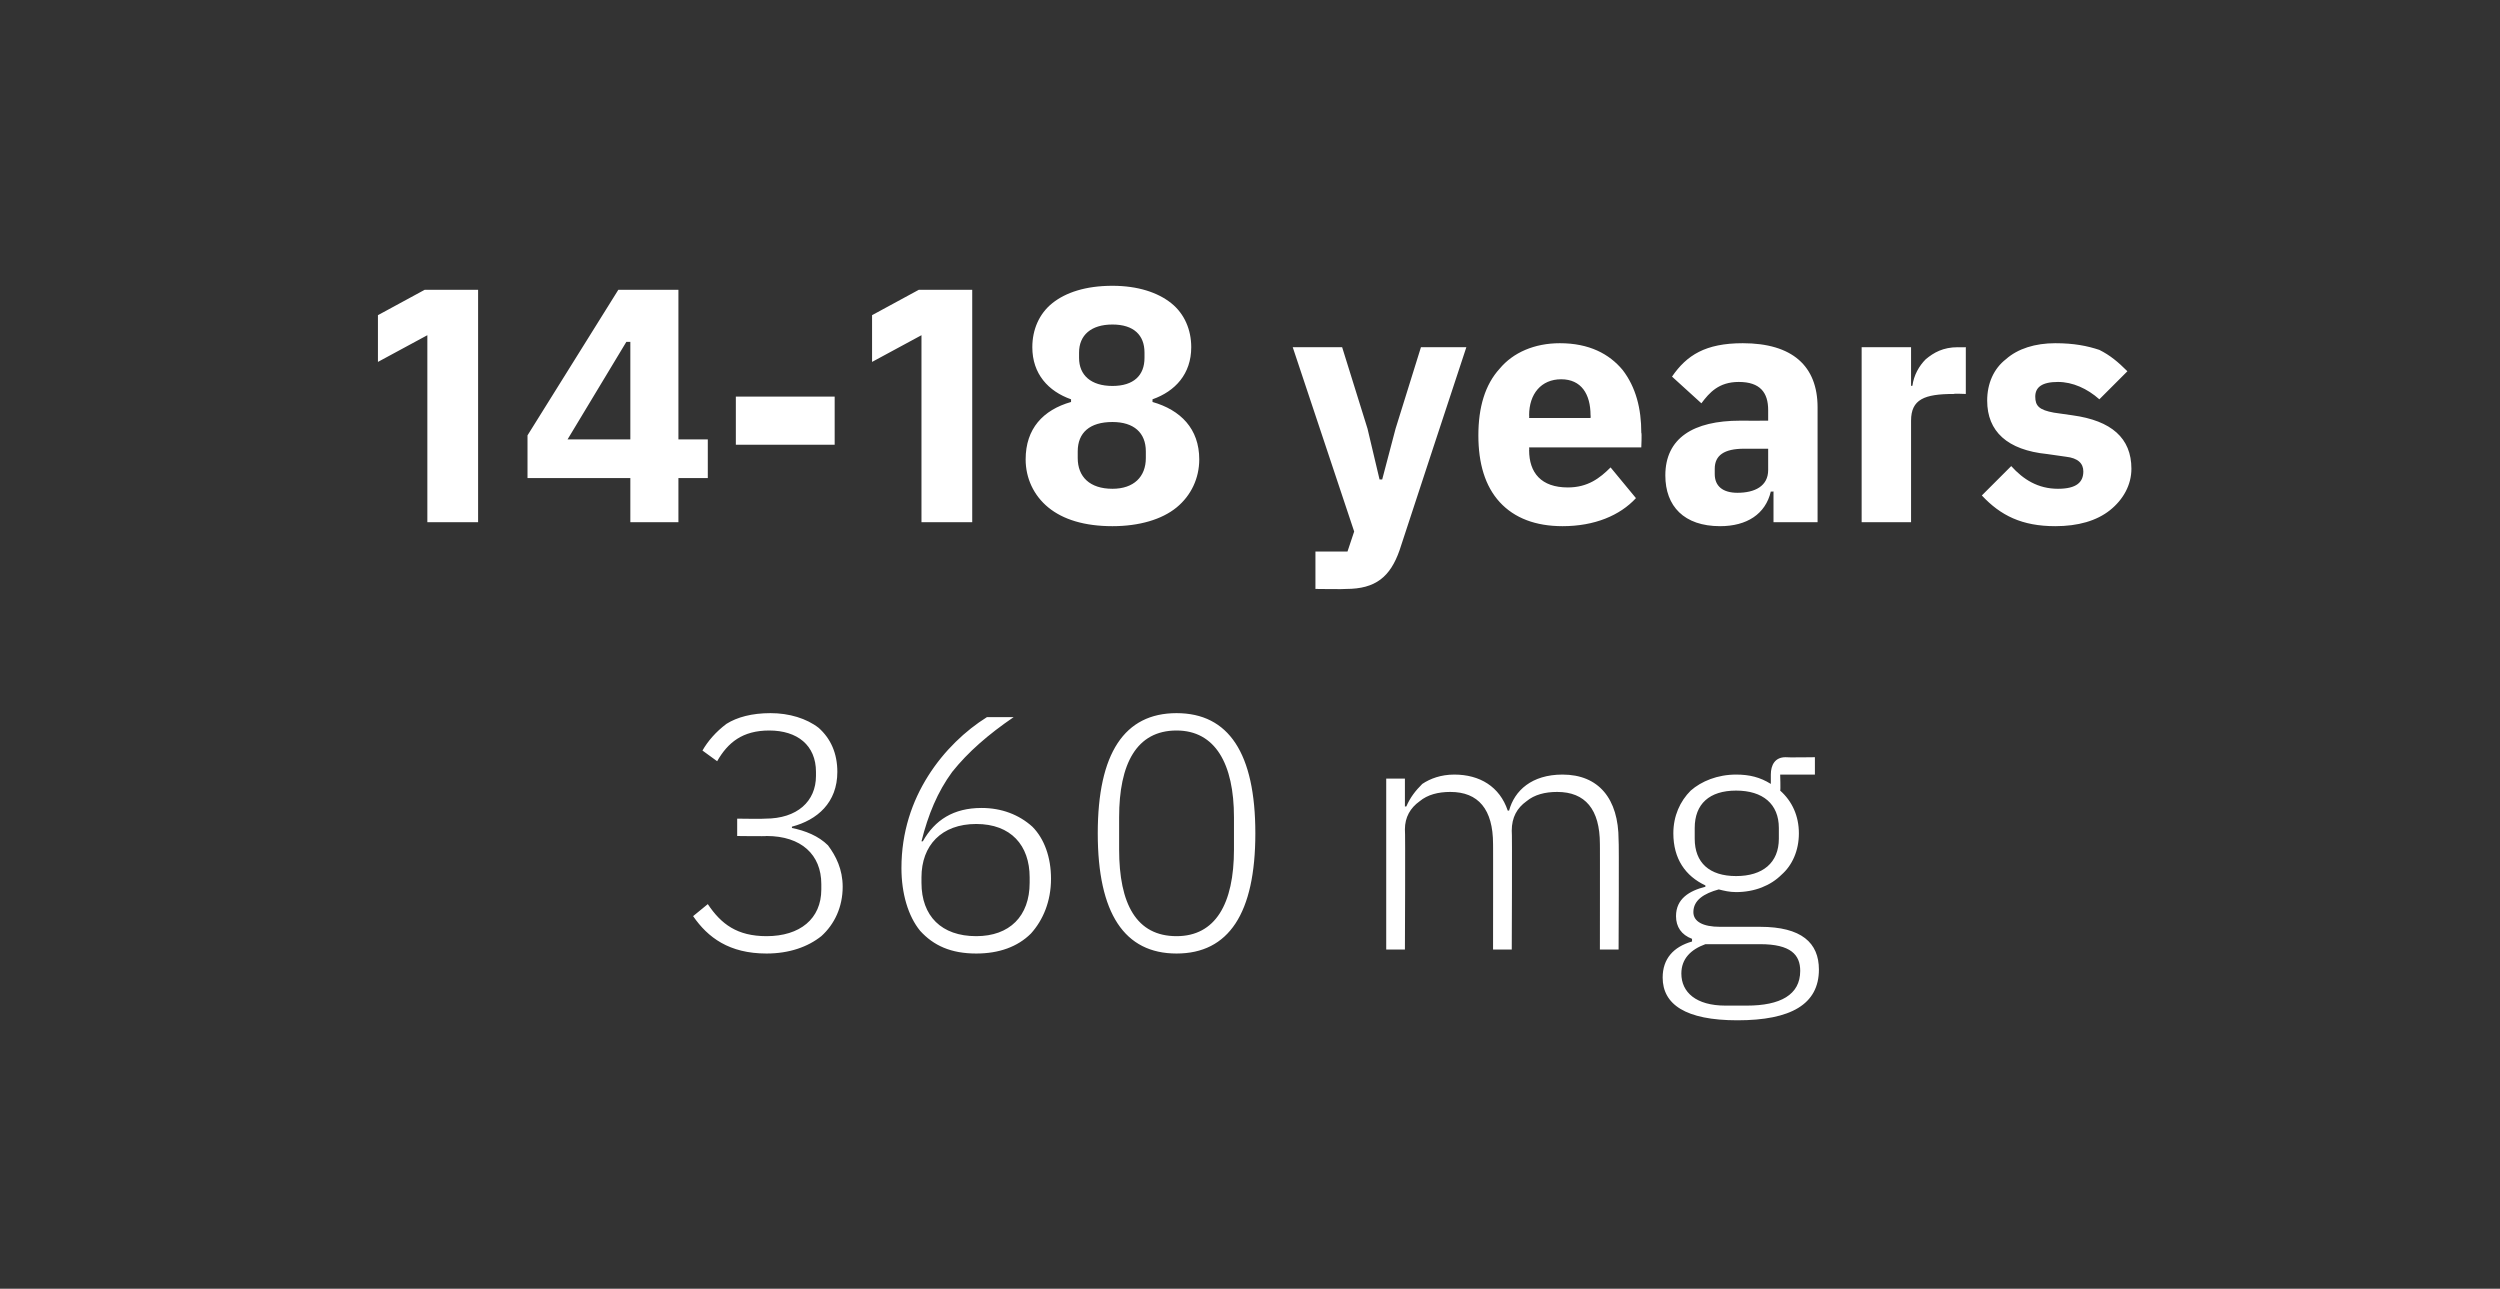 <?xml version="1.0" standalone="no"?><!DOCTYPE svg PUBLIC "-//W3C//DTD SVG 1.1//EN" "http://www.w3.org/Graphics/SVG/1.1/DTD/svg11.dtd"><svg xmlns="http://www.w3.org/2000/svg" version="1.1" width="187.2px" height="96.5px" viewBox="0 -1 187.2 96.5" style="top:-1px"><rect x="0" y="-1" width="187.2" height="96.5" fill="#333333" stroke="none"/>  <desc>14 18 years 360 mg</desc>  <defs/>  <g id="Polygon161742">    <path d="M 55.2 60.3 L 55.2 61.6 C 55.2 61.6 57.41 61.63 57.4 61.6 C 60 61.6 61.5 63 61.5 65.2 C 61.5 65.2 61.5 65.6 61.5 65.6 C 61.5 67.8 59.9 69.1 57.4 69.1 C 55.2 69.1 54 68.2 53 66.7 C 53 66.7 51.9 67.6 51.9 67.6 C 53 69.2 54.6 70.4 57.4 70.4 C 59.1 70.4 60.5 69.9 61.5 69.1 C 62.5 68.2 63.1 66.9 63.1 65.4 C 63.1 64.1 62.6 63.1 62 62.3 C 61.3 61.6 60.3 61.2 59.3 61 C 59.3 61 59.3 60.9 59.3 60.9 C 61.2 60.4 62.7 59.1 62.7 56.8 C 62.7 55.4 62.2 54.3 61.3 53.5 C 60.4 52.8 59.1 52.4 57.7 52.4 C 56.3 52.4 55.2 52.7 54.4 53.2 C 53.6 53.8 53 54.5 52.6 55.2 C 52.6 55.2 53.7 56 53.7 56 C 54.5 54.6 55.6 53.7 57.6 53.7 C 59.7 53.7 61.1 54.8 61.1 56.8 C 61.1 56.8 61.1 57.1 61.1 57.1 C 61.1 59 59.7 60.3 57.3 60.3 C 57.29 60.33 55.2 60.3 55.2 60.3 Z M 77.2 68.9 C 78.1 67.9 78.7 66.5 78.7 64.8 C 78.7 63.2 78.2 61.8 77.3 60.9 C 76.3 60 75 59.5 73.5 59.5 C 71.4 59.5 70 60.4 69.1 62 C 69.1 62 69 62 69 62 C 69.5 60 70.2 58.3 71.3 56.8 C 72.5 55.3 74 54 75.9 52.7 C 75.9 52.7 73.9 52.7 73.9 52.7 C 72.3 53.7 70.7 55.2 69.5 57.1 C 68.3 59 67.5 61.3 67.5 64 C 67.5 65.9 68 67.6 68.9 68.7 C 69.9 69.8 71.2 70.4 73.1 70.4 C 74.8 70.4 76.2 69.9 77.2 68.9 Z M 69 65.1 C 69 65.1 69 64.7 69 64.7 C 69 62.3 70.5 60.7 73.1 60.7 C 75.7 60.7 77.1 62.3 77.1 64.7 C 77.1 64.7 77.1 65.1 77.1 65.1 C 77.1 67.6 75.6 69.1 73.1 69.1 C 70.5 69.1 69 67.6 69 65.1 Z M 94 61.4 C 94 55.4 92 52.4 88.1 52.4 C 84.2 52.4 82.2 55.4 82.2 61.4 C 82.2 67.4 84.2 70.4 88.1 70.4 C 92 70.4 94 67.4 94 61.4 Z M 83.8 62.6 C 83.8 62.6 83.8 60.2 83.8 60.2 C 83.8 56.2 85.1 53.7 88.1 53.7 C 91 53.7 92.4 56.2 92.4 60.2 C 92.4 60.2 92.4 62.6 92.4 62.6 C 92.4 66.7 91 69.1 88.1 69.1 C 85.1 69.1 83.8 66.7 83.8 62.6 Z M 105.2 70.1 C 105.2 70.1 105.24 61.13 105.2 61.1 C 105.2 60.2 105.6 59.5 106.3 59 C 106.9 58.5 107.7 58.3 108.6 58.3 C 110.7 58.3 111.8 59.6 111.8 62.2 C 111.81 62.16 111.8 70.1 111.8 70.1 L 113.2 70.1 C 113.2 70.1 113.24 61.16 113.2 61.2 C 113.2 60.2 113.6 59.5 114.3 59 C 114.9 58.5 115.7 58.3 116.6 58.3 C 118.7 58.3 119.8 59.6 119.8 62.2 C 119.81 62.16 119.8 70.1 119.8 70.1 L 121.2 70.1 C 121.2 70.1 121.24 61.91 121.2 61.9 C 121.2 58.8 119.7 57 117 57 C 114.7 57 113.4 58.2 113 59.7 C 113 59.7 112.9 59.7 112.9 59.7 C 112.3 57.9 110.8 57 108.9 57 C 107.9 57 107.1 57.3 106.5 57.7 C 106 58.2 105.6 58.7 105.3 59.4 C 105.31 59.36 105.2 59.4 105.2 59.4 L 105.2 57.3 L 103.8 57.3 L 103.8 70.1 L 105.2 70.1 Z M 131.8 68.4 C 131.8 68.4 128.8 68.4 128.8 68.4 C 127.5 68.4 126.8 68 126.8 67.3 C 126.8 66.4 127.6 65.9 128.7 65.6 C 129.1 65.7 129.5 65.8 130 65.8 C 131.4 65.8 132.6 65.3 133.4 64.5 C 134.2 63.8 134.7 62.7 134.7 61.4 C 134.7 60.1 134.2 59 133.3 58.2 C 133.34 58.21 133.3 57 133.3 57 L 135.9 57 L 135.9 55.7 C 135.9 55.7 133.74 55.73 133.7 55.7 C 132.9 55.7 132.6 56.3 132.6 57 C 132.6 57 132.6 57.7 132.6 57.7 C 131.8 57.2 131 57 130 57 C 128.6 57 127.4 57.5 126.6 58.2 C 125.8 59 125.3 60.1 125.3 61.4 C 125.3 63.3 126.2 64.6 127.7 65.3 C 127.7 65.3 127.7 65.4 127.7 65.4 C 126.5 65.7 125.5 66.3 125.5 67.6 C 125.5 68.4 125.9 69 126.7 69.3 C 126.7 69.3 126.7 69.5 126.7 69.5 C 125.3 69.9 124.5 70.8 124.5 72.2 C 124.5 74.2 126.2 75.4 130.1 75.4 C 134.1 75.4 136.2 74.2 136.2 71.6 C 136.2 69.6 134.9 68.4 131.8 68.4 Z M 130.8 74.3 C 130.8 74.3 129.2 74.3 129.2 74.3 C 127 74.3 125.9 73.3 125.9 71.9 C 125.9 70.8 126.6 70.1 127.7 69.7 C 127.7 69.7 131.8 69.7 131.8 69.7 C 134.1 69.7 134.8 70.5 134.8 71.7 C 134.8 73.5 133.3 74.3 130.8 74.3 Z M 126.9 61.8 C 126.9 61.8 126.9 61 126.9 61 C 126.9 59.2 128 58.2 130 58.2 C 132 58.2 133.2 59.2 133.2 61 C 133.2 61 133.2 61.8 133.2 61.8 C 133.2 63.6 132 64.6 130 64.6 C 128 64.6 126.9 63.6 126.9 61.8 Z " stroke="none" fill="#fff"/>  </g>  <g id="Polygon161741">    <path d="M 31.8 20.7 L 35.8 20.7 L 35.8 38.1 L 32 38.1 L 32 24.1 L 28.3 26.1 L 28.3 22.6 L 31.8 20.7 Z M 50.8 38.1 L 50.8 34.8 L 53 34.8 L 53 31.9 L 50.8 31.9 L 50.8 20.7 L 46.3 20.7 L 39.5 31.6 L 39.5 34.8 L 47.2 34.8 L 47.2 38.1 L 50.8 38.1 Z M 46.9 24.6 L 47.2 24.6 L 47.2 31.9 L 42.5 31.9 L 46.9 24.6 Z M 62.5 32.3 L 62.5 28.7 L 55.1 28.7 L 55.1 32.3 L 62.5 32.3 Z M 68.8 20.7 L 72.8 20.7 L 72.8 38.1 L 69 38.1 L 69 24.1 L 65.3 26.1 L 65.3 22.6 L 68.8 20.7 Z M 88.1 37 C 89.2 36.1 89.8 34.8 89.8 33.4 C 89.8 31.1 88.4 29.7 86.3 29.1 C 86.3 29.1 86.3 28.9 86.3 28.9 C 88 28.3 89.2 27 89.2 25 C 89.2 23.7 88.7 22.5 87.7 21.7 C 86.7 20.9 85.2 20.4 83.3 20.4 C 81.3 20.4 79.8 20.9 78.8 21.7 C 77.8 22.5 77.3 23.7 77.3 25 C 77.3 27 78.5 28.3 80.2 28.9 C 80.2 28.9 80.2 29.1 80.2 29.1 C 78.1 29.7 76.8 31.1 76.8 33.4 C 76.8 34.8 77.4 36.1 78.5 37 C 79.6 37.9 81.2 38.4 83.3 38.4 C 85.3 38.4 87 37.9 88.1 37 Z M 80.7 33.3 C 80.7 33.3 80.7 32.8 80.7 32.8 C 80.7 31.4 81.6 30.6 83.3 30.6 C 84.9 30.6 85.8 31.4 85.8 32.8 C 85.8 32.8 85.8 33.3 85.8 33.3 C 85.8 34.7 84.9 35.6 83.3 35.6 C 81.6 35.6 80.7 34.7 80.7 33.3 Z M 80.8 25.8 C 80.8 25.8 80.8 25.4 80.8 25.4 C 80.8 24.1 81.7 23.3 83.3 23.3 C 84.9 23.3 85.7 24.1 85.7 25.4 C 85.7 25.4 85.7 25.8 85.7 25.8 C 85.7 27.1 84.9 27.9 83.3 27.9 C 81.7 27.9 80.8 27.1 80.8 25.8 Z M 104.5 31.1 L 103.5 34.9 L 103.3 34.9 L 102.4 31.1 L 100.5 25 L 96.8 25 L 101.4 38.8 L 100.9 40.3 L 98.5 40.3 L 98.5 43.1 C 98.5 43.1 100.77 43.13 100.8 43.1 C 103 43.1 104.1 42.2 104.8 40.2 C 104.8 40.16 109.8 25 109.8 25 L 106.4 25 L 104.5 31.1 Z M 122.5 36.3 C 122.5 36.3 120.6 34 120.6 34 C 119.8 34.8 118.9 35.5 117.4 35.5 C 115.4 35.5 114.5 34.4 114.5 32.7 C 114.52 32.71 114.5 32.5 114.5 32.5 L 122.9 32.5 C 122.9 32.5 122.95 31.41 122.9 31.4 C 122.9 29.6 122.5 28 121.5 26.7 C 120.5 25.5 119 24.7 116.8 24.7 C 114.9 24.7 113.3 25.4 112.3 26.6 C 111.2 27.8 110.7 29.5 110.7 31.6 C 110.7 33.7 111.2 35.4 112.3 36.6 C 113.4 37.8 115 38.4 117 38.4 C 119.4 38.4 121.3 37.6 122.5 36.3 Z M 119.1 30.1 C 119.12 30.11 119.1 30.3 119.1 30.3 L 114.5 30.3 C 114.5 30.3 114.52 30.13 114.5 30.1 C 114.5 28.5 115.4 27.4 116.9 27.4 C 118.4 27.4 119.1 28.5 119.1 30.1 Z M 136.1 29.5 C 136.1 29.51 136.1 38.1 136.1 38.1 L 132.8 38.1 L 132.8 35.8 C 132.8 35.8 132.62 35.83 132.6 35.8 C 132.2 37.5 130.8 38.4 128.8 38.4 C 126.1 38.4 124.7 36.9 124.7 34.6 C 124.7 31.8 126.8 30.5 130.3 30.5 C 130.32 30.51 132.4 30.5 132.4 30.5 C 132.4 30.5 132.4 29.68 132.4 29.7 C 132.4 28.4 131.8 27.6 130.2 27.6 C 128.7 27.6 128 28.4 127.4 29.2 C 127.4 29.2 125.2 27.2 125.2 27.2 C 126.3 25.6 127.7 24.7 130.5 24.7 C 134.2 24.7 136.1 26.4 136.1 29.5 Z M 132.4 32.6 C 132.4 32.6 130.6 32.61 130.6 32.6 C 129.1 32.6 128.4 33.1 128.4 34.1 C 128.4 34.1 128.4 34.5 128.4 34.5 C 128.4 35.4 129 35.9 130.1 35.9 C 131.4 35.9 132.4 35.4 132.4 34.2 C 132.4 34.16 132.4 32.6 132.4 32.6 Z M 143.1 38.1 C 143.1 38.1 143.1 30.46 143.1 30.5 C 143.1 28.9 144.1 28.5 146.3 28.5 C 146.3 28.46 147.2 28.5 147.2 28.5 L 147.2 25 C 147.2 25 146.57 25.01 146.6 25 C 145.5 25 144.8 25.4 144.2 25.9 C 143.7 26.4 143.3 27.1 143.2 27.9 C 143.22 27.86 143.1 27.9 143.1 27.9 L 143.1 25 L 139.4 25 L 139.4 38.1 L 143.1 38.1 Z M 158 37.2 C 159 36.4 159.6 35.3 159.6 34.1 C 159.6 31.8 158.1 30.5 155.2 30.1 C 155.2 30.1 153.8 29.9 153.8 29.9 C 152.7 29.7 152.4 29.4 152.4 28.7 C 152.4 28 152.9 27.6 154.1 27.6 C 155.2 27.6 156.3 28.1 157.2 28.9 C 157.2 28.9 159.3 26.8 159.3 26.8 C 158.6 26.1 158 25.6 157.2 25.2 C 156.3 24.9 155.3 24.7 153.9 24.7 C 152.4 24.7 151.1 25.1 150.2 25.9 C 149.3 26.6 148.8 27.7 148.8 29 C 148.8 31.3 150.3 32.7 153.3 33 C 153.3 33 154.7 33.2 154.7 33.2 C 155.6 33.3 156 33.7 156 34.3 C 156 35.1 155.5 35.6 154.1 35.6 C 152.6 35.6 151.5 34.9 150.6 33.9 C 150.6 33.9 148.4 36.1 148.4 36.1 C 149.8 37.6 151.4 38.4 153.9 38.4 C 155.6 38.4 157 38 158 37.2 Z " stroke="none" fill="#fff"/>  </g></svg>